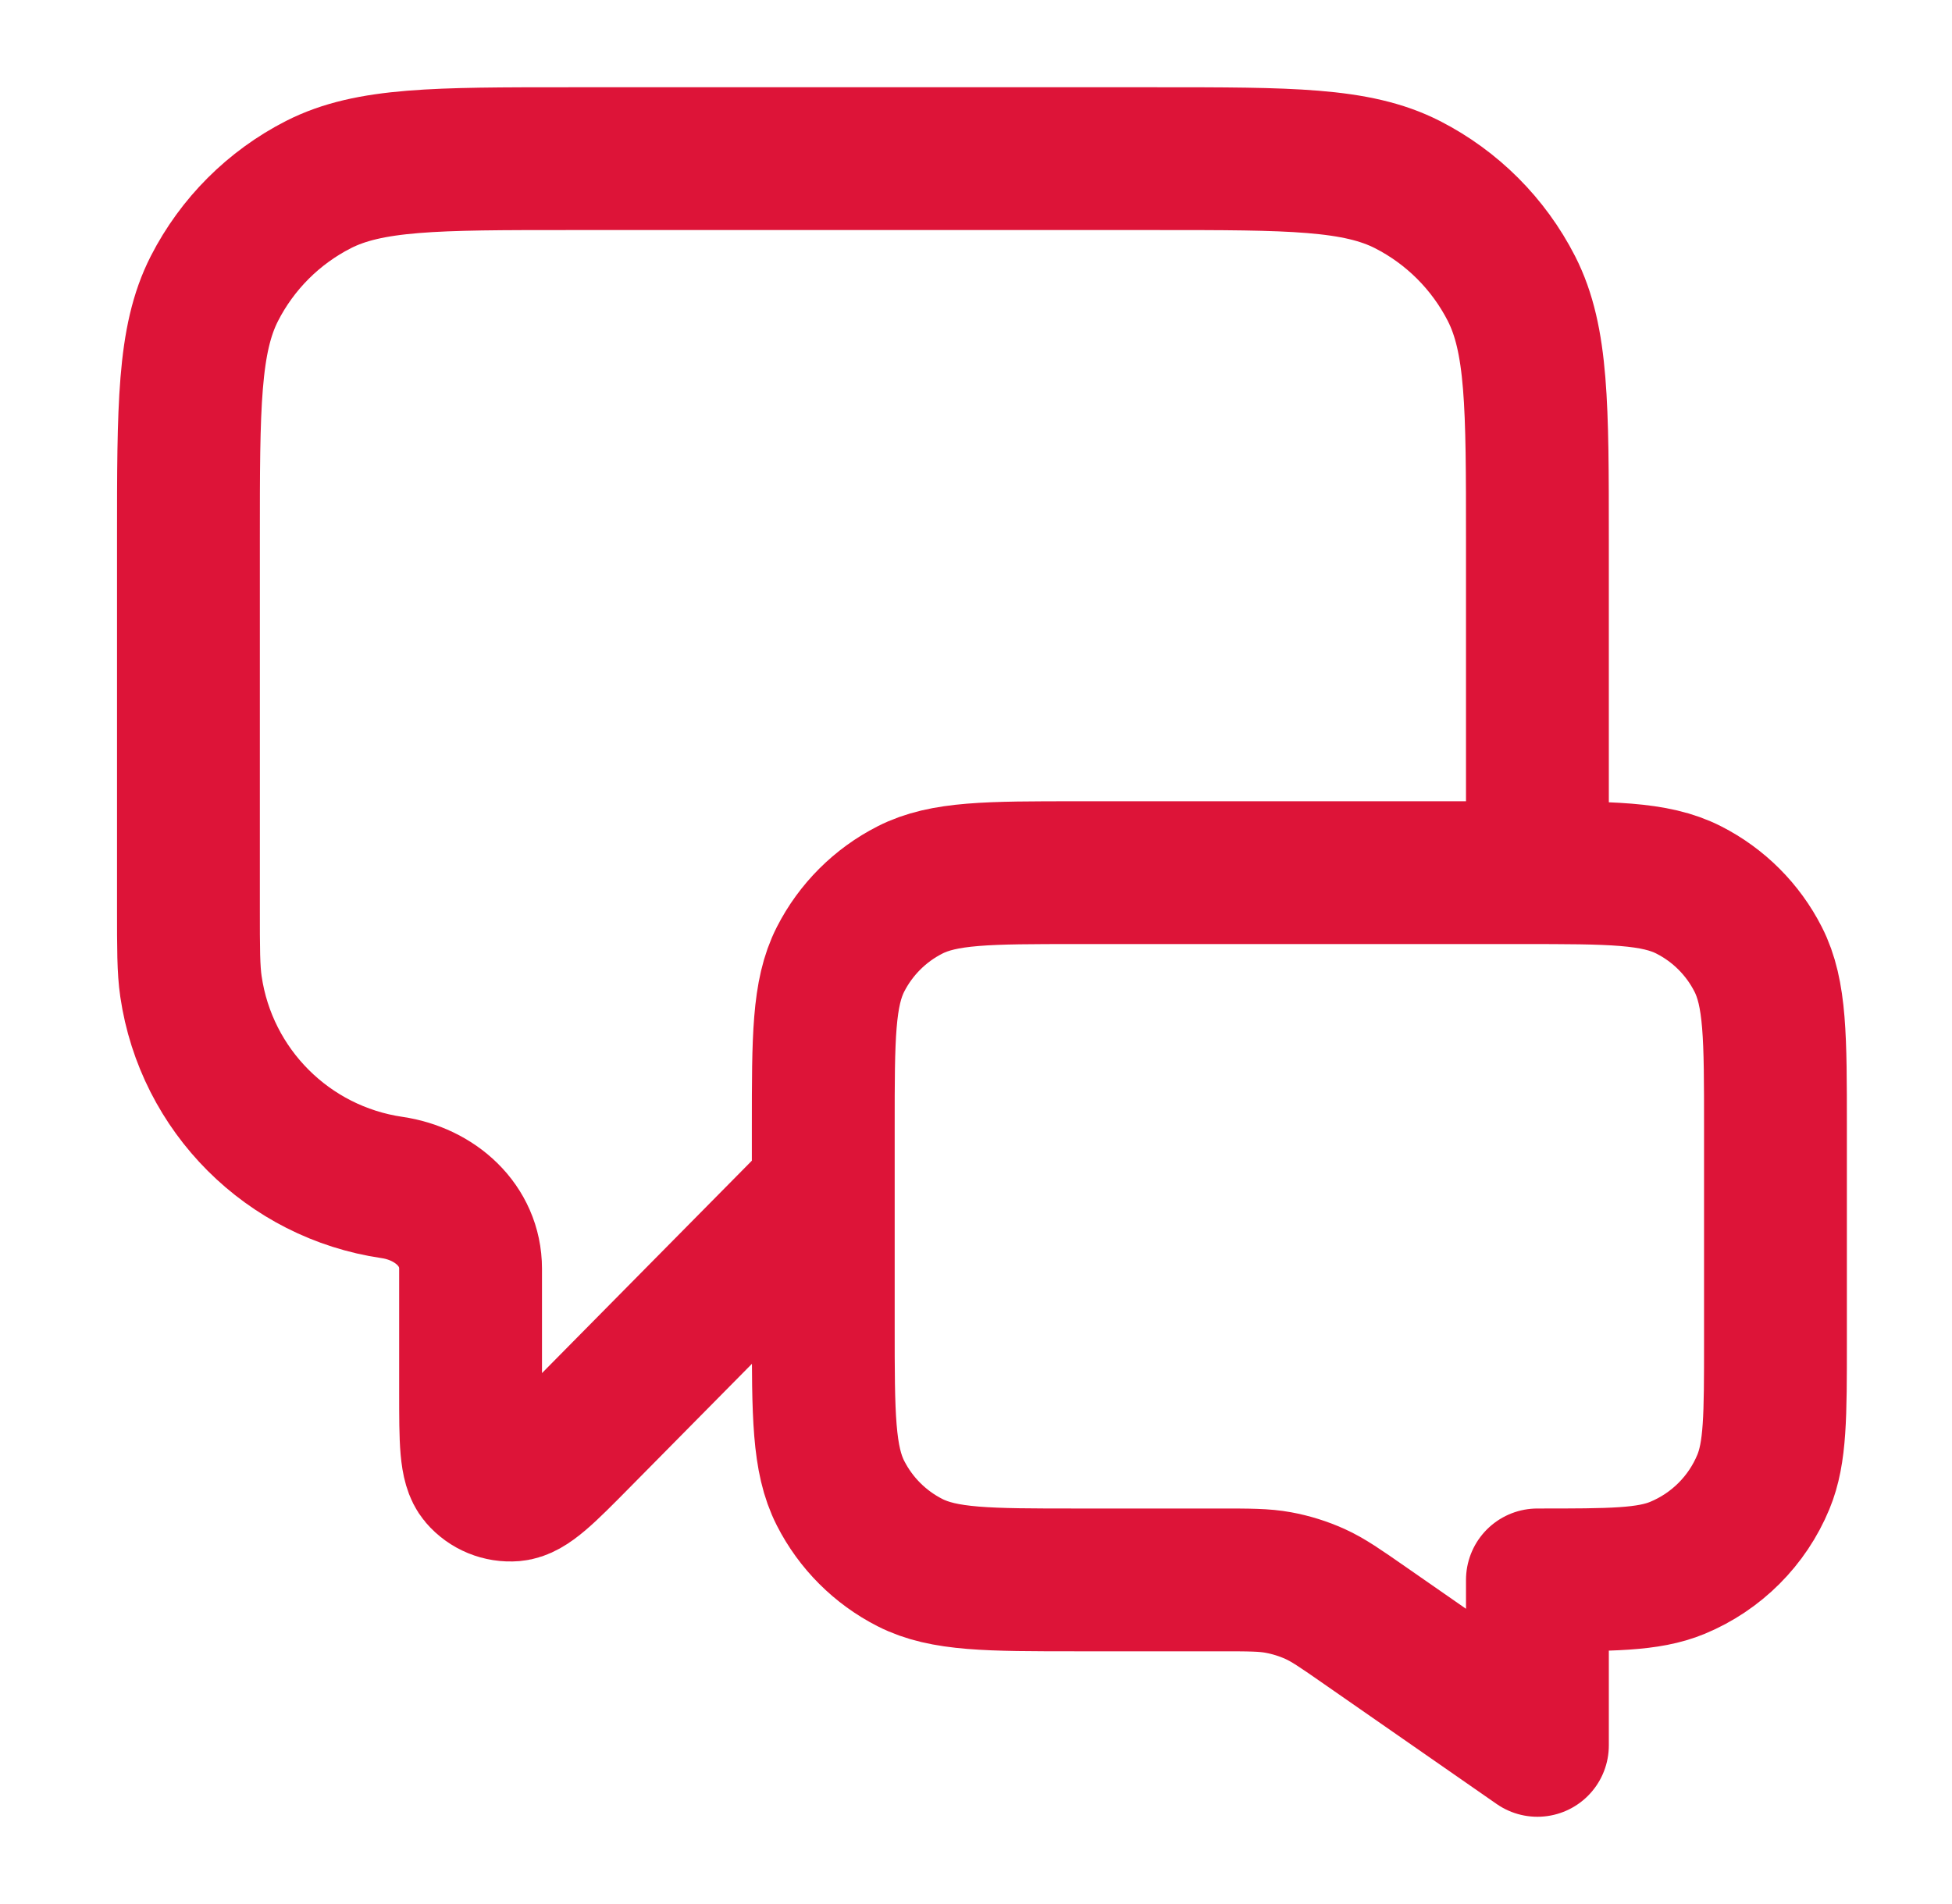 <svg width="41" height="40" viewBox="0 0 41 40" fill="none" xmlns="http://www.w3.org/2000/svg">
<g id="message-chat-square">
<path id="Icon" d="M17.292 25L12.166 30.189C11.451 30.913 11.094 31.275 10.787 31.301C10.52 31.323 10.259 31.216 10.085 31.013C9.884 30.779 9.884 30.27 9.884 29.253V26.653C9.884 25.74 9.137 25.079 8.234 24.947V24.947C6.048 24.627 4.331 22.91 4.011 20.725C3.958 20.364 3.958 19.934 3.958 19.074V11.333C3.958 8.533 3.958 7.133 4.503 6.063C4.983 5.123 5.748 4.358 6.688 3.878C7.758 3.333 9.158 3.333 11.958 3.333H24.292C27.092 3.333 28.492 3.333 29.562 3.878C30.502 4.358 31.267 5.123 31.747 6.063C32.292 7.133 32.292 8.533 32.292 11.333V18.333M32.292 36.667L28.664 34.145C28.154 33.79 27.899 33.613 27.622 33.487C27.376 33.376 27.117 33.295 26.851 33.246C26.551 33.191 26.241 33.191 25.62 33.191H22.625C20.758 33.191 19.825 33.191 19.112 32.827C18.485 32.508 17.975 31.998 17.655 31.37C17.292 30.657 17.292 29.724 17.292 27.857V23.667C17.292 21.8 17.292 20.866 17.655 20.153C17.975 19.526 18.485 19.016 19.112 18.697C19.825 18.333 20.758 18.333 22.625 18.333H31.958C33.825 18.333 34.759 18.333 35.472 18.697C36.099 19.016 36.609 19.526 36.928 20.153C37.292 20.866 37.292 21.8 37.292 23.667V28.191C37.292 29.744 37.292 30.52 37.038 31.133C36.7 31.95 36.051 32.598 35.234 32.937C34.621 33.191 33.845 33.191 32.292 33.191V36.667Z" stroke="#DD1438" stroke-width="3" stroke-linecap="round" stroke-linejoin="round"/>
</g>
</svg>
